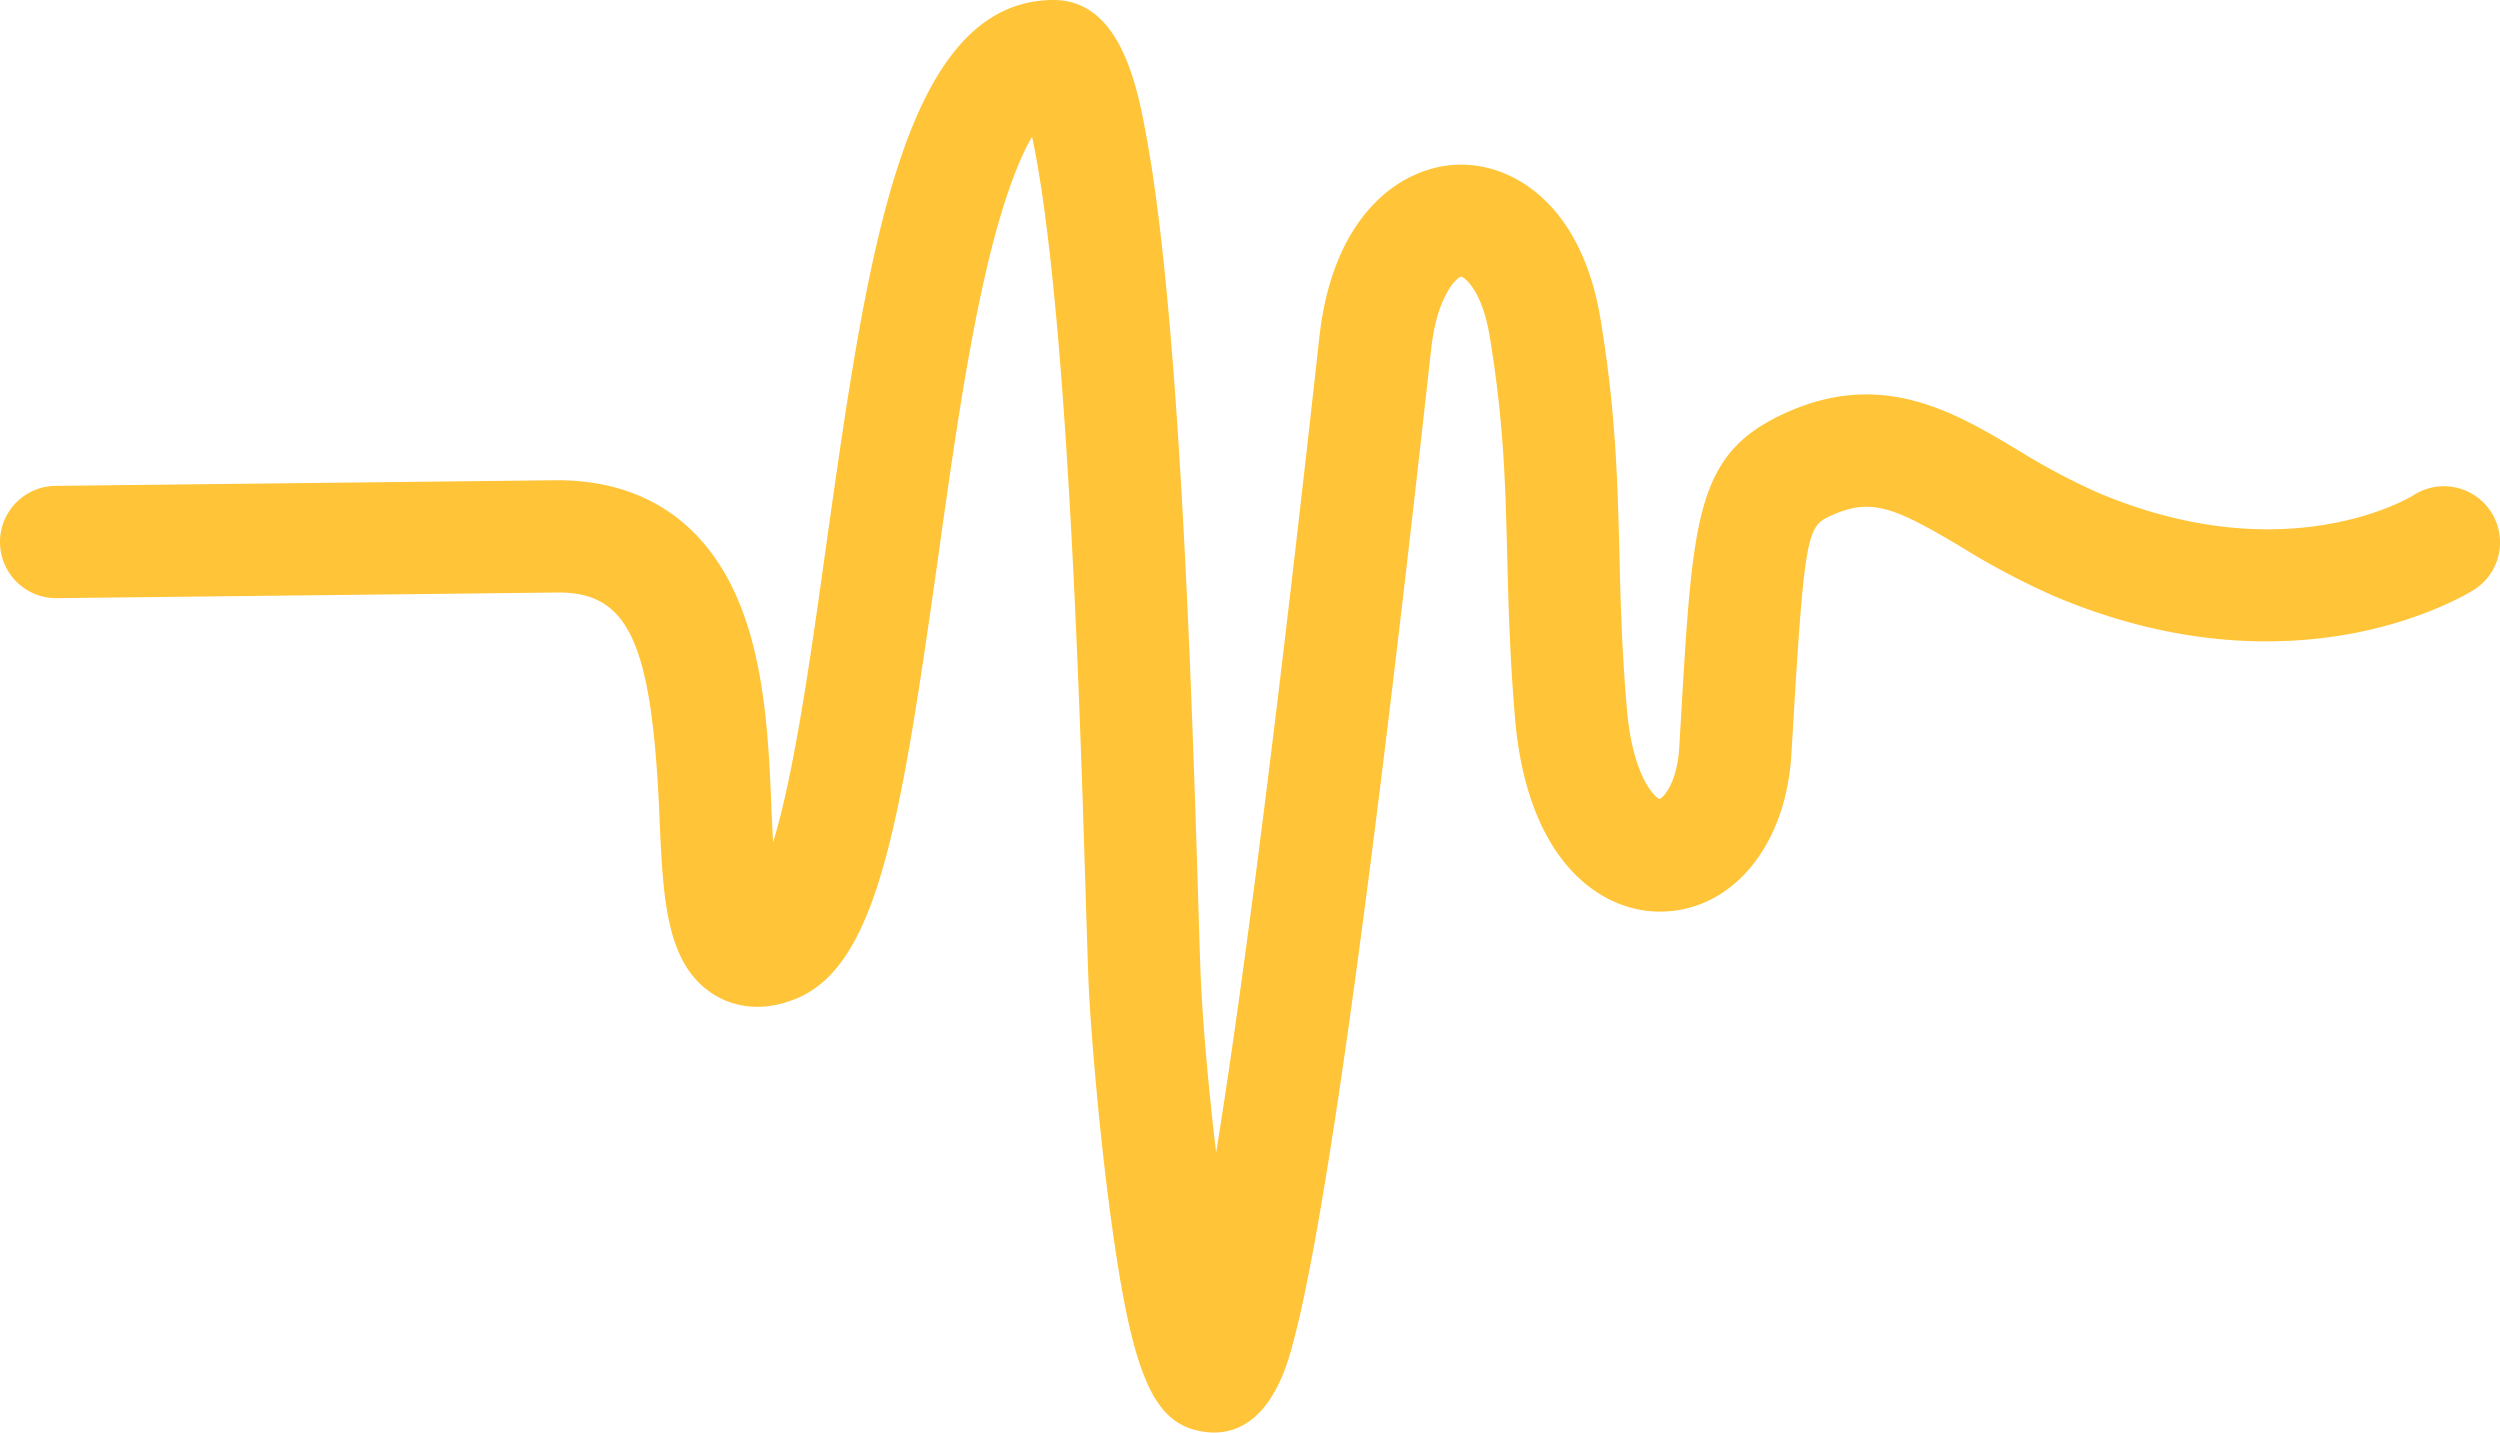 <svg xmlns="http://www.w3.org/2000/svg" viewBox="0 0 333.99 191.38">
  <path fill="#ffc437" d="M162.19,191.38a9,9,0,0,1-1.17-.08c-6.89-.87-9.71-7.25-12.59-28.44-1.59-11.66-2.63-24.49-2.94-30.26-.11-2-.23-6.09-.41-11.76-.45-14.83-1.21-39.65-2.71-62.32-1.53-23-3.25-34.54-4.49-40.25-1.34,2.28-3,6.13-4.8,12.62-3.35,12.18-5.64,28.49-7.85,44.26-5,35.41-8.09,54.09-19.12,58.37-5.32,2.07-9.13.41-10.92-.77C88.94,128.67,88.57,120,88.1,109c-1-23.25-4.1-30-13.79-29.84l-66.73.75a7.5,7.5,0,0,1-.16-15l66.72-.75c11.93-.1,20.58,5.81,24.94,17.17,3.22,8.41,3.64,18.3,4,27,.06,1.32.12,2.78.2,4.23.6-2,1.26-4.53,1.95-7.74,1.91-8.91,3.48-20,5.13-31.83C115.86,34,120.6.23,140.62,0h.11c9.21,0,11.35,12.09,12.62,19.32,1.35,7.6,2.54,18.41,3.56,32.13,1.81,24.45,2.69,53.39,3.17,68.93.16,5.36.29,9.59.39,11.41.33,6.23,1.06,14.38,2,22.17,3.06-18.86,7.32-50.68,13.23-103.85.29-2.61.49-4.43.59-5.3C178.2,28.25,187.51,22.16,194.88,22c7.12-.17,16.38,5.13,18.94,20.62C215.87,55,216.1,64.24,216.35,74c.15,6.33.32,12.88,1,20.75.76,8.87,3.64,11.7,4.36,12,.66-.3,2.36-2.36,2.63-6.87l.26-4.45c1.58-26.81,2.06-34.9,14-40.29,12.86-5.82,22.52-.08,31,5a87.74,87.74,0,0,0,10.7,5.69c25.41,10.75,42,.42,42.14.32a7.5,7.5,0,1,1,8.11,12.62c-1,.6-23.48,14.67-56.1.88a101.78,101.78,0,0,1-12.51-6.62c-8.65-5.14-11.89-6.6-17.19-4.2-3.16,1.43-3.64,1.65-5.16,27.5l-.27,4.46c-.73,12.24-7.89,20.88-17.41,21h-.18c-7.93,0-17.68-6.72-19.32-25.75-.71-8.33-.88-15.11-1.05-21.66-.24-9.66-.45-18-2.33-29.36-1-6.24-3.4-8-3.82-8.06-.72.14-3.25,2.79-4,9.57-.1.85-.3,2.64-.58,5.21-8.1,72.86-14.33,116.57-18.53,129.92C169.58,189.49,165.52,191.38,162.19,191.38Z"/>
</svg>
